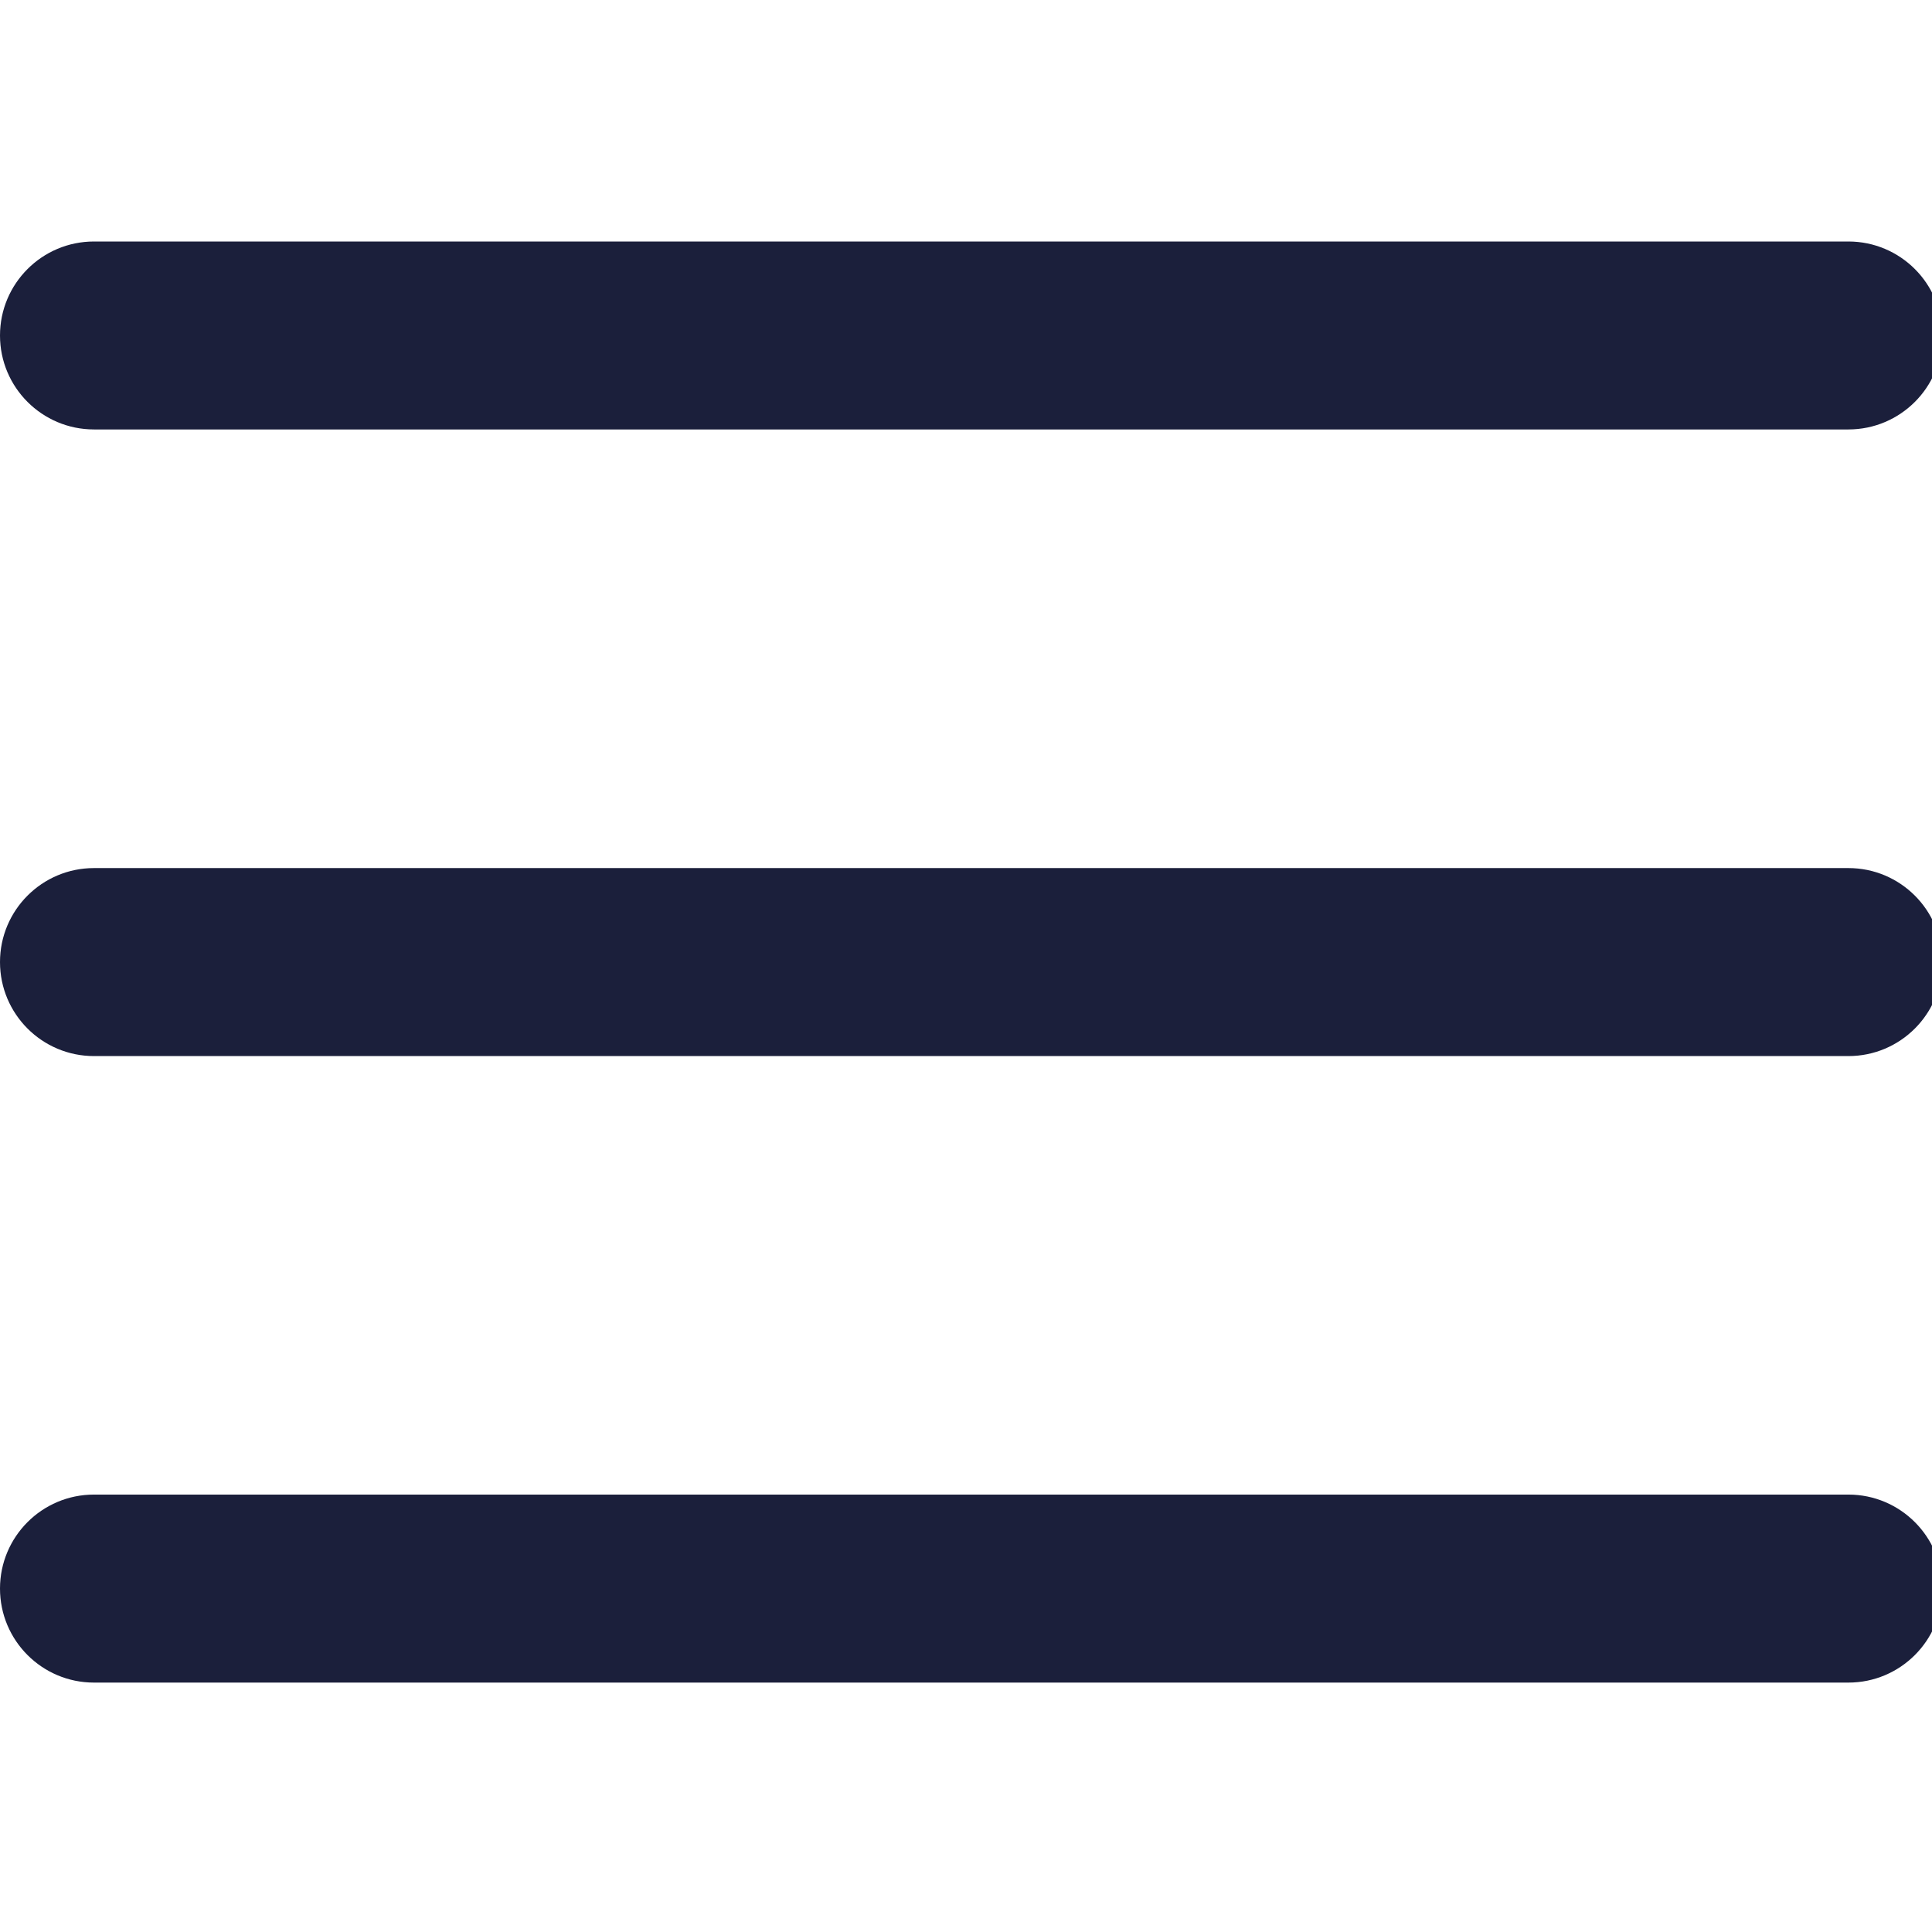 <svg xmlns="http://www.w3.org/2000/svg" width="32" height="32" viewBox="0 0 32 32" fill="none"><g clip-path="url(#clip0_29_1694)"><path fill-rule="evenodd" clip-rule="evenodd" d="M32.172 15.935C32.172 15.075 31.475 14.378 30.615 14.378H1.557C0.697 14.378 0 15.075 0 15.935C0 16.795 0.697 17.492 1.557 17.492H30.615C31.475 17.492 32.172 16.795 32.172 15.935Z" fill="#1B1F3B"></path><path fill-rule="evenodd" clip-rule="evenodd" d="M32.172 5.557C32.172 4.697 31.475 4 30.615 4H1.557C0.697 4 0 4.697 0 5.557C0 6.416 0.697 7.113 1.557 7.113H30.615C31.475 7.113 32.172 6.416 32.172 5.557Z" fill="#1B1F3B"></path><path fill-rule="evenodd" clip-rule="evenodd" d="M32.172 26.312C32.172 25.452 31.475 24.755 30.615 24.755H1.557C0.697 24.755 0 25.452 0 26.312C0 27.172 0.697 27.869 1.557 27.869H30.615C31.475 27.869 32.172 27.172 32.172 26.312Z" fill="#1B1F3B"></path></g><defs><clipPath id="clip0_29_1694"><rect width="32" height="32" fill="white"></rect></clipPath></defs></svg>